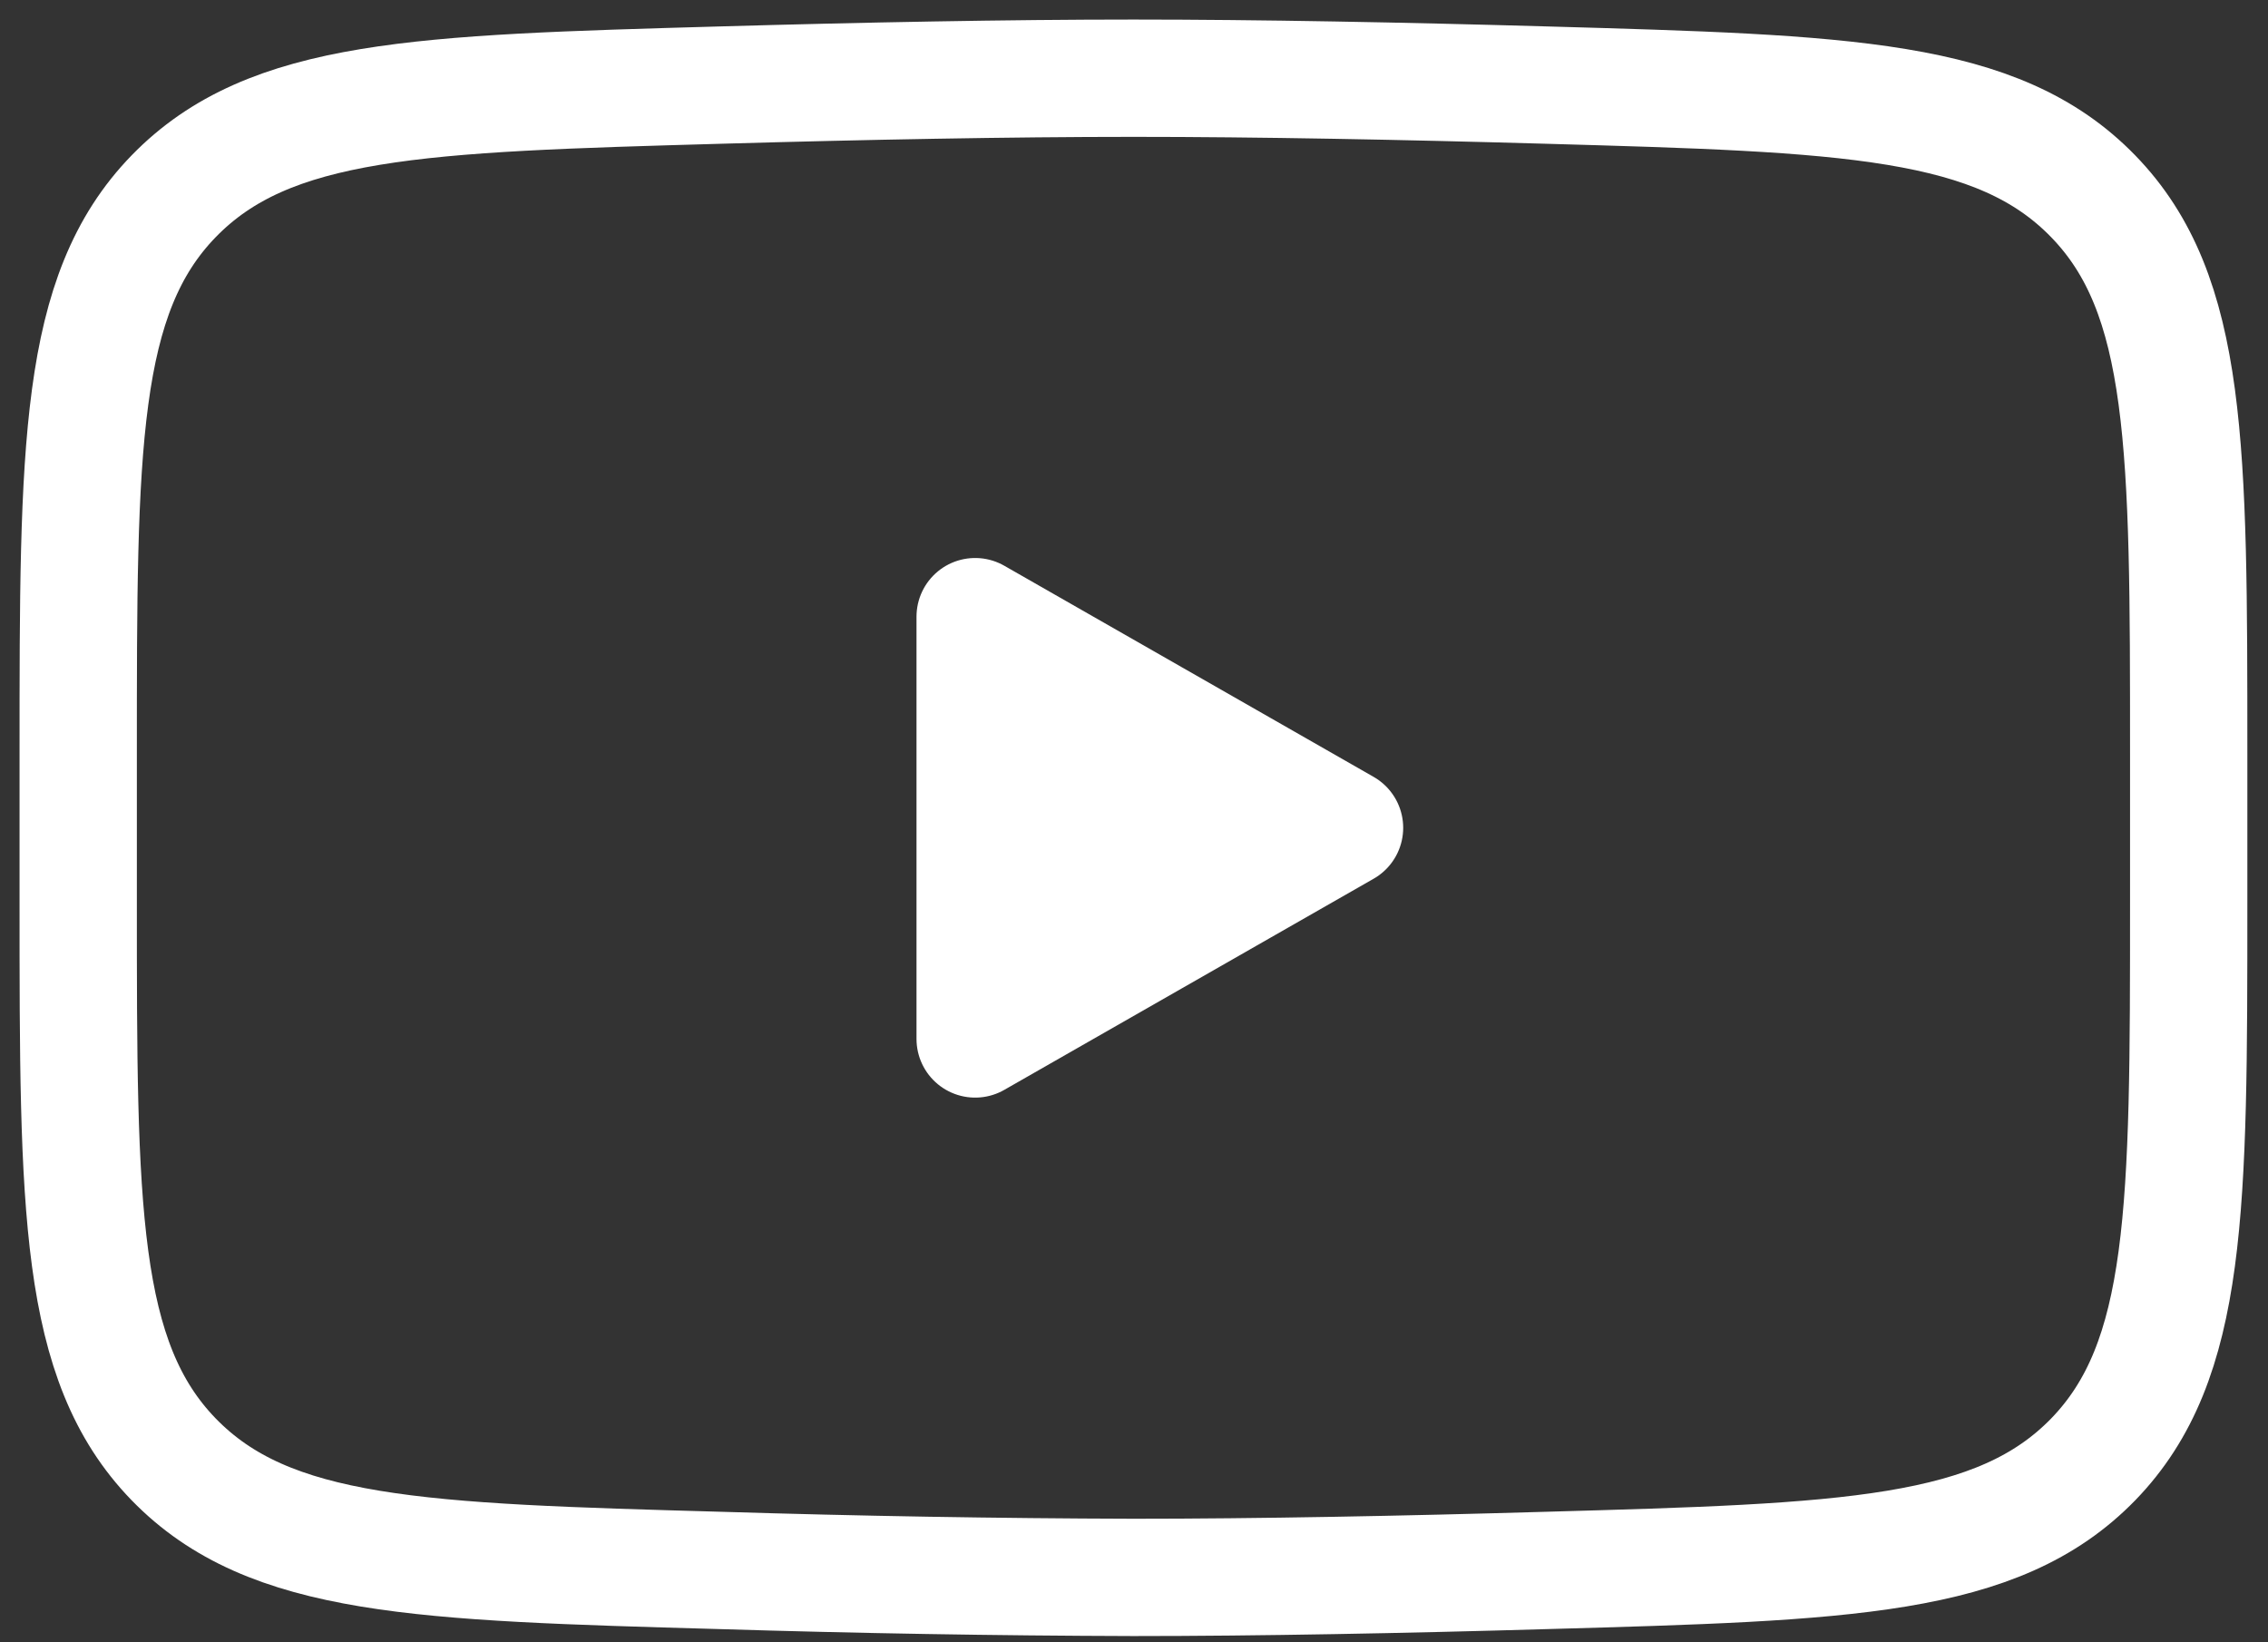 <svg width="29" height="21" viewBox="0 0 29 21" fill="none" xmlns="http://www.w3.org/2000/svg">
<rect x="0" y="0" width="29" height="21" fill="#333333" stroke="none"/>
<path d="M17.192 10.585L12.469 13.285V7.885L17.192 10.585Z" fill="white" stroke="white" stroke-width="1.5" stroke-linecap="round" stroke-linejoin="round"/>
<path d="M1 11.539V9.629C1 5.721 1 3.766 2.221 2.509C3.444 1.251 5.368 1.197 9.215 1.088C11.036 1.036 12.898 1 14.493 1C16.087 1 17.948 1.036 19.771 1.088C23.618 1.197 25.542 1.251 26.764 2.509C27.986 3.766 27.986 5.722 27.986 9.629V11.539C27.986 15.449 27.986 17.402 26.765 18.661C25.542 19.918 23.62 19.973 19.771 20.081C17.95 20.134 16.088 20.17 14.493 20.17C12.733 20.165 10.973 20.135 9.215 20.081C5.368 19.973 3.444 19.919 2.221 18.661C1 17.402 1 15.448 1 11.541V11.539Z" stroke="white" stroke-width="1.5"/>
</svg>
